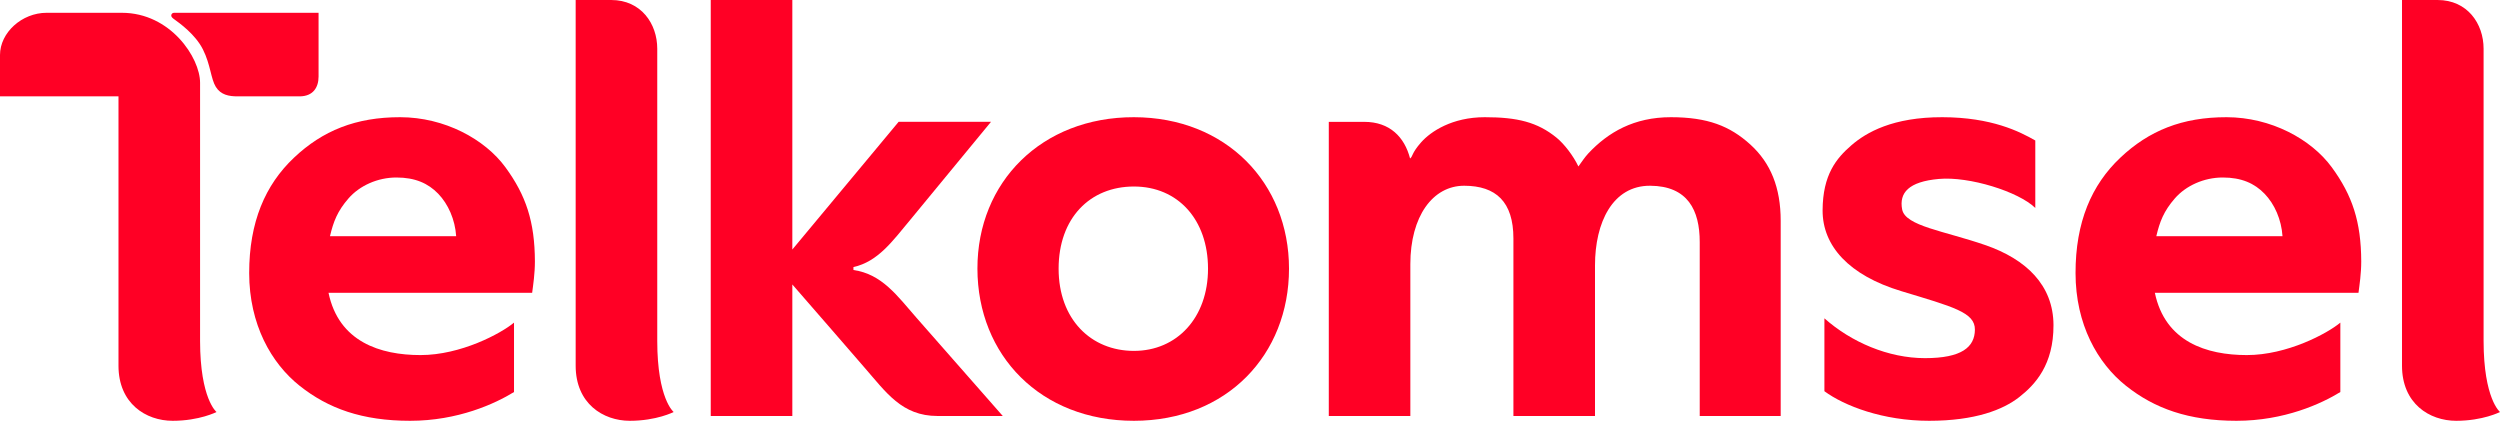 <svg width="101" height="17" viewBox="0 0 101 17" fill="none" xmlns="http://www.w3.org/2000/svg">
<g clip-path="url(#clip0_5592_46183)">
<path fill-rule="evenodd" clip-rule="evenodd" d="M48.804 10.855C48.804 12.838 47.546 14.176 45.811 14.176C44.077 14.176 42.768 12.9 42.768 10.855C42.768 8.81 44.035 7.535 45.811 7.535C47.588 7.535 48.804 8.872 48.804 10.855ZM45.812 4.735C42.09 4.729 39.483 7.349 39.488 10.855C39.493 14.362 42.048 17.002 45.812 17C49.575 16.998 52.075 14.322 52.076 10.855C52.076 7.388 49.533 4.741 45.812 4.735Z" fill="#FF0025"/>
<path fill-rule="evenodd" clip-rule="evenodd" d="M16.17 4.735C14.377 4.732 13.03 5.279 11.874 6.374C10.718 7.468 10.065 8.968 10.067 11.037C10.07 13.107 10.957 14.673 12.107 15.587C13.258 16.502 14.633 17 16.569 17C18.505 17 20.001 16.308 20.766 15.838V13.034C20.235 13.477 18.613 14.345 16.988 14.345C15.363 14.345 13.684 13.811 13.272 11.829H21.499C21.539 11.518 21.611 11.05 21.61 10.558C21.604 8.958 21.252 7.896 20.419 6.758C19.587 5.621 17.962 4.738 16.17 4.735ZM16.014 7.171C16.772 7.171 17.298 7.407 17.703 7.826C18.108 8.245 18.385 8.87 18.429 9.542H13.331C13.47 8.954 13.631 8.531 14.08 8.015C14.529 7.5 15.257 7.171 16.014 7.171Z" fill="#FF0025"/>
<path fill-rule="evenodd" clip-rule="evenodd" d="M23.257 0V14.775C23.257 16.303 24.363 17 25.446 17C26.529 17 27.216 16.645 27.216 16.645C27.216 16.645 26.555 16.118 26.553 13.778C26.55 11.509 26.552 2.976 26.553 1.967C26.553 0.958 25.899 0 24.692 0H23.257Z" fill="#FF0025"/>
<path fill-rule="evenodd" clip-rule="evenodd" d="M0 2.224V3.893H4.787V14.775C4.787 16.303 5.893 17 6.976 17C8.06 17 8.747 16.645 8.747 16.645C8.747 16.645 8.086 16.118 8.083 13.778C8.08 11.509 8.083 4.353 8.083 3.343C8.083 2.334 6.888 0.517 4.922 0.517L1.882 0.517C0.886 0.517 0 1.316 0 2.224ZM7.031 0.517C6.968 0.517 6.918 0.566 6.918 0.628C6.918 0.69 6.981 0.736 7.031 0.773C7.24 0.926 7.889 1.38 8.2 2C8.51 2.621 8.517 3.184 8.719 3.509C8.921 3.835 9.25 3.893 9.598 3.893H12.1C12.653 3.893 12.87 3.527 12.87 3.093V0.517H7.031Z" fill="#FF0025"/>
<path fill-rule="evenodd" clip-rule="evenodd" d="M28.714 0V16.806H32.01C32.01 15.062 32.01 13.315 32.01 11.492C32.722 12.303 34.669 14.556 34.916 14.839C35.799 15.848 36.432 16.806 37.876 16.806H40.512C40.512 16.806 37.324 13.179 37.031 12.844C36.24 11.94 35.635 11.077 34.479 10.908V10.79C35.475 10.567 36.055 9.744 36.774 8.882C37.053 8.547 40.037 4.921 40.037 4.921H36.305L32.01 10.081C32.01 10.081 32.009 3.068 32.01 0L28.714 0Z" fill="#FF0025"/>
<path fill-rule="evenodd" clip-rule="evenodd" d="M59.984 4.735C58.67 4.735 57.803 5.309 57.412 5.752C57.02 6.196 57.084 6.318 56.967 6.403C56.743 5.535 56.145 4.923 55.118 4.923H53.683V16.806H56.978V10.67C56.978 8.746 57.88 7.501 59.157 7.504C60.435 7.508 61.142 8.149 61.142 9.636V16.806H64.438V10.721C64.438 8.991 65.149 7.496 66.667 7.504C68.186 7.513 68.669 8.493 68.669 9.777V16.806H71.94V8.923C71.94 7.579 71.536 6.585 70.712 5.837C69.887 5.089 68.985 4.735 67.502 4.735C66.019 4.735 64.971 5.339 64.165 6.201C64.024 6.352 63.891 6.555 63.767 6.725C63.562 6.294 63.2 5.822 62.891 5.568C62.114 4.932 61.297 4.735 59.984 4.735Z" fill="#FF0025"/>
<path fill-rule="evenodd" clip-rule="evenodd" d="M78.47 4.735C76.476 4.731 75.401 5.345 74.796 5.87C74.19 6.394 73.638 7.059 73.633 8.498C73.628 9.936 74.698 11.123 76.808 11.761C78.918 12.4 79.793 12.62 79.786 13.321C79.779 14.023 79.254 14.469 77.77 14.469C76.286 14.469 74.786 13.82 73.706 12.86V15.805C74.513 16.399 76.074 17 77.937 17C79.8 17 80.925 16.552 81.573 16.046C82.221 15.54 82.967 14.737 82.961 13.132C82.955 11.528 81.864 10.472 80.199 9.899C78.534 9.325 76.976 9.132 76.847 8.462C76.719 7.792 77.105 7.338 78.332 7.229C79.559 7.119 81.551 7.742 82.226 8.401V5.676C81.597 5.317 80.465 4.739 78.47 4.735Z" fill="#FF0025"/>
<path fill-rule="evenodd" clip-rule="evenodd" d="M89.954 4.735C88.162 4.732 86.814 5.279 85.658 6.374C84.502 7.468 83.849 8.968 83.852 11.037C83.854 13.107 84.741 14.673 85.891 15.587C87.042 16.502 88.417 17 90.353 17C92.289 17 93.785 16.308 94.55 15.838V13.034C94.019 13.477 92.398 14.345 90.772 14.345C89.147 14.345 87.469 13.811 87.056 11.829H95.283C95.323 11.518 95.395 11.05 95.394 10.558C95.388 8.958 95.036 7.896 94.204 6.758C93.371 5.621 91.746 4.738 89.954 4.735ZM89.799 7.171C90.556 7.171 91.082 7.407 91.487 7.826C91.893 8.245 92.169 8.87 92.213 9.542H87.115C87.254 8.954 87.415 8.531 87.864 8.015C88.313 7.5 89.041 7.171 89.799 7.171Z" fill="#FF0025"/>
<path fill-rule="evenodd" clip-rule="evenodd" d="M97.041 0V14.775C97.041 16.303 98.147 17 99.23 17C100.313 17 101 16.645 101 16.645C101 16.645 100.34 16.118 100.337 13.778C100.334 11.509 100.337 2.976 100.337 1.967C100.337 0.958 99.683 0 98.477 0H97.041Z" fill="#FF0025"/>
</g>
<defs>
<clipPath id="clip0_5592_46183">
<rect width="101" height="17" fill="white"/>
</clipPath>
</defs>
</svg>
